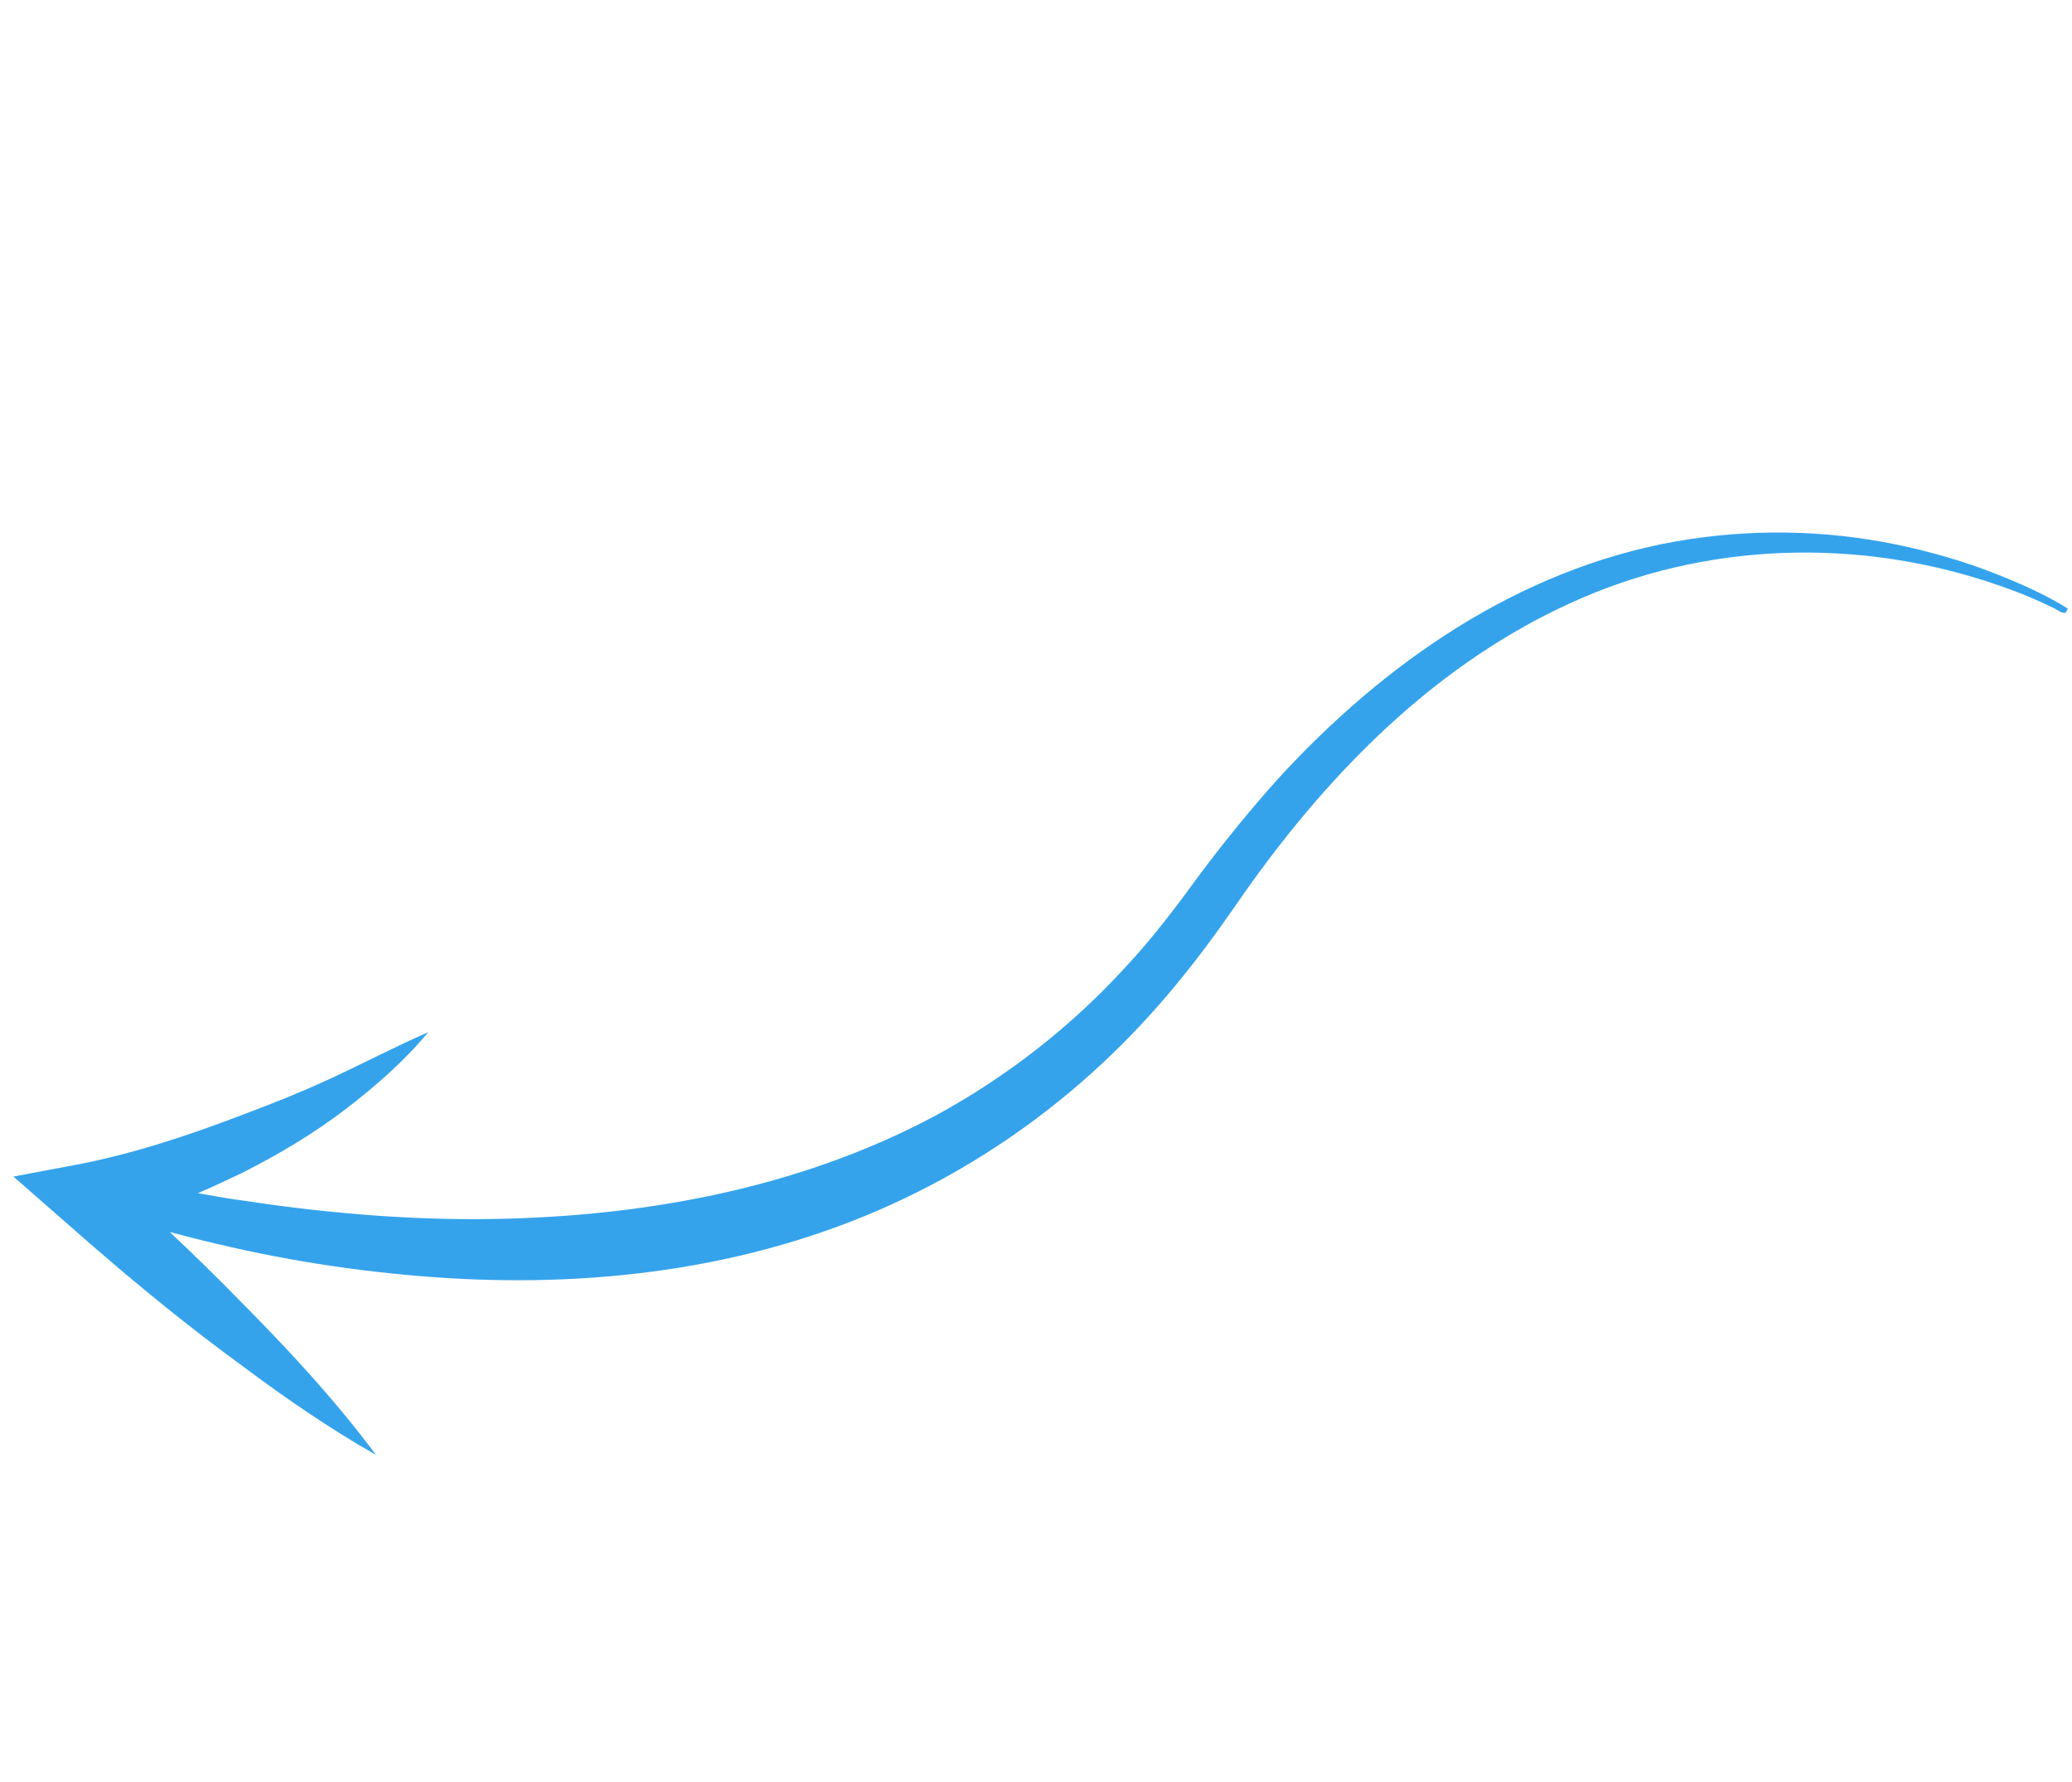 <svg width="150" height="129" viewBox="0 0 150 129" fill="none" xmlns="http://www.w3.org/2000/svg">
<path d="M149.42 44.369C149.167 44.363 148.721 43.999 148.48 43.923C147.541 43.477 146.63 43.073 145.708 42.739C135.687 38.975 124.407 39.024 114.518 43.289C103.964 47.842 95.843 56.24 89.407 65.606C86.625 69.637 83.597 73.41 80.023 76.766C75.754 80.803 70.834 84.19 65.55 86.719C55.22 91.671 43.76 93.212 32.388 92.521C26.792 92.173 21.168 91.348 15.698 90.043C14.582 89.785 13.436 89.486 12.29 89.188C13.98 90.772 15.629 92.386 17.237 94.029C20.769 97.586 24.207 101.272 27.221 105.322C23.88 103.427 20.698 101.233 17.639 98.951C13.765 96.134 10.038 93.089 6.435 89.955C4.603 88.347 2.802 86.78 0.971 85.172C2.505 84.883 4.04 84.595 5.575 84.306C9.732 83.51 13.843 82.127 17.796 80.609C19.808 79.856 21.79 79.062 23.755 78.156C26.191 77.038 28.538 75.797 31.003 74.721C29.23 76.854 27.193 78.617 25.068 80.257C22.696 82.074 20.119 83.603 17.465 84.938C16.441 85.42 15.377 85.932 14.324 86.373C15.311 86.537 16.327 86.742 17.356 86.876C23.079 87.753 28.863 88.277 34.629 88.256C46.021 88.189 57.634 86.166 67.754 80.745C72.861 77.969 77.535 74.324 81.446 70.046C83.389 67.977 85.116 65.692 86.813 63.365C88.593 60.979 90.513 58.617 92.522 56.378C100.208 47.98 109.937 41.225 121.297 39.197C126.601 38.265 132.061 38.338 137.314 39.426C139.8 39.947 142.22 40.639 144.564 41.571C146.297 42.257 148.117 43.066 149.691 44.052C149.626 44.222 149.561 44.392 149.42 44.369Z" fill="#35A3EC"/>
</svg>

